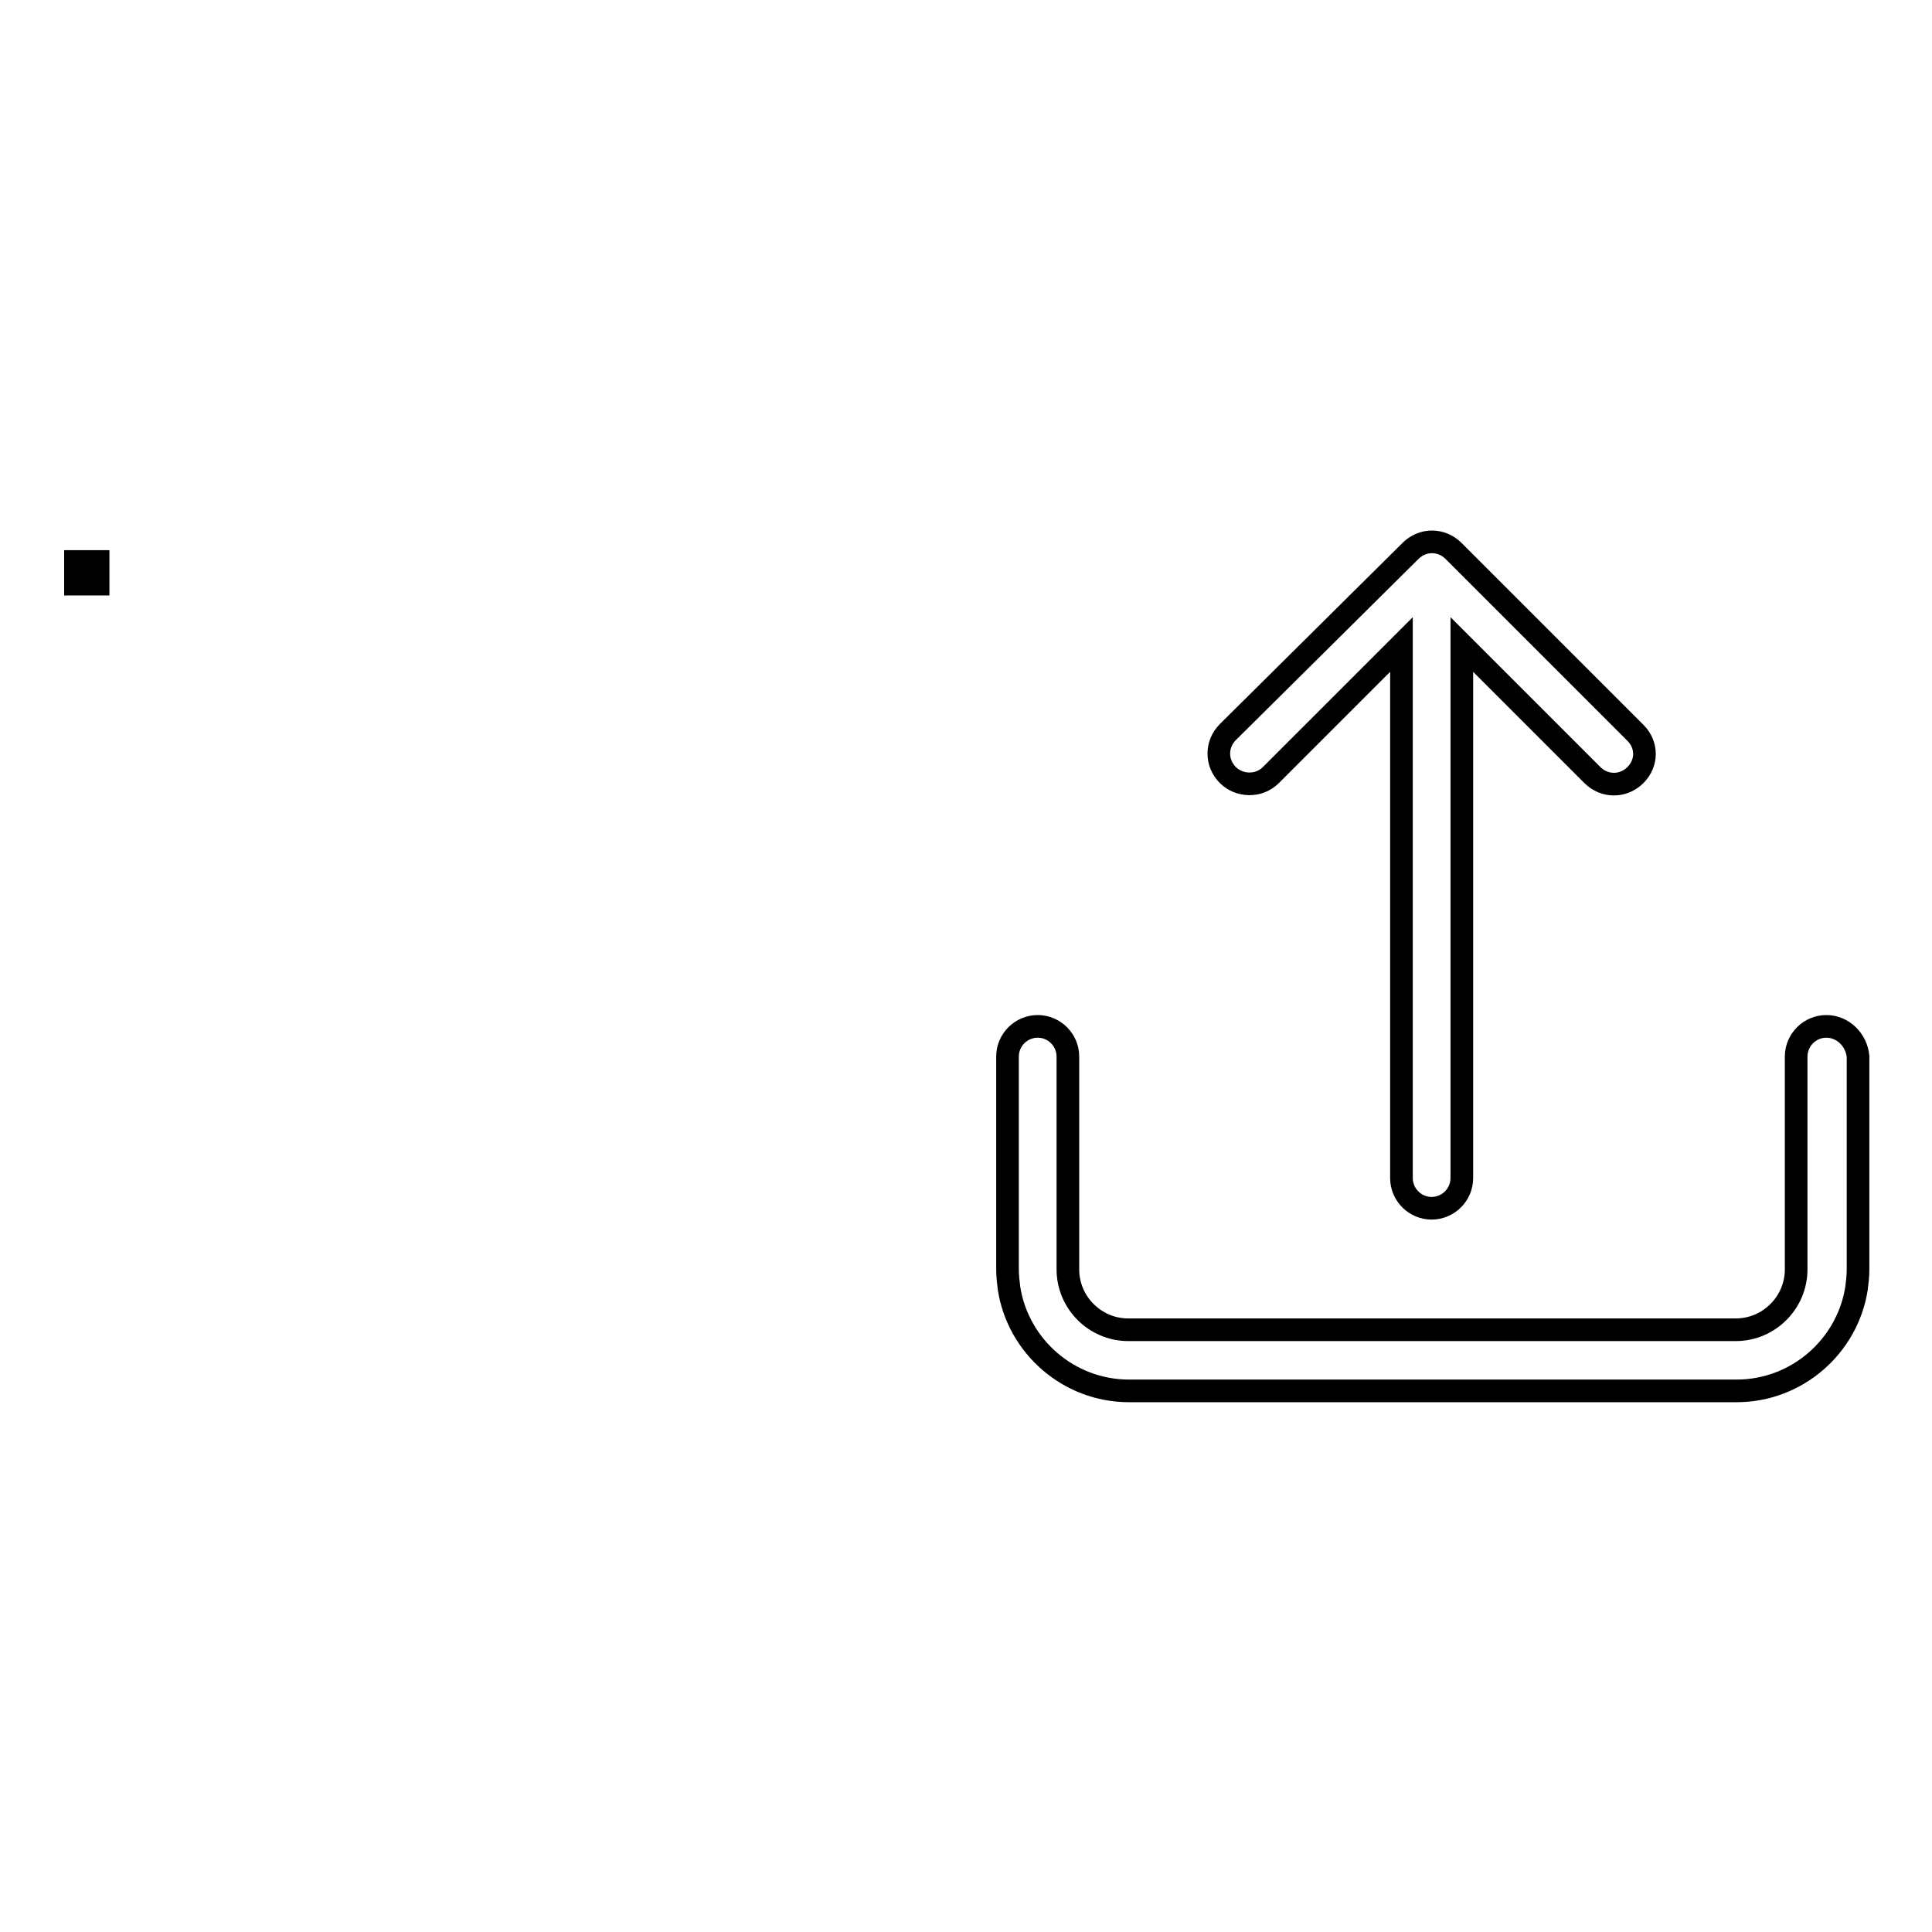 <?xml version="1.0" encoding="utf-8"?>
<!-- Svg Vector Icons : http://www.onlinewebfonts.com/icon -->
<!DOCTYPE svg PUBLIC "-//W3C//DTD SVG 1.1//EN" "http://www.w3.org/Graphics/SVG/1.1/DTD/svg11.dtd">
<svg version="1.1" xmlns="http://www.w3.org/2000/svg" xmlns:xlink="http://www.w3.org/1999/xlink" x="0px" y="0px" viewBox="0 0 256 256" enable-background="new 0 0 256 256" xml:space="preserve">
<g><g><path stroke-width="3" fill-opacity="0" stroke="#000000"  d="M10,74.4h3v3h-3V74.4z"/><path stroke-width="3" fill-opacity="0" stroke="#000000"  d="M242,136c-2.2,0-4,1.8-4,4v28.2c0,4.4-3.6,8-8,8h-80.5c-4.4,0-8-3.6-8-8v-28.2c0-2.2-1.8-4-4-4s-4,1.8-4,4v28.2c0,0.8,0.1,1.7,0.2,2.5c1.2,7.7,7.9,13.6,15.9,13.6h80.5c8,0,14.7-5.9,15.9-13.6c0.1-0.8,0.2-1.6,0.2-2.5v-28.2C246,137.8,244.2,136,242,136z"/><path stroke-width="3" fill-opacity="0" stroke="#000000"  d="M168.4,102.7l17.3-17.3v70.7c0,2.2,1.8,4,4,4c2.2,0,4-1.8,4-4V85.4l17.3,17.3c1.6,1.6,4.1,1.6,5.7,0c0.8-0.8,1.2-1.8,1.2-2.8c0-1-0.4-2-1.2-2.8l-24.1-24.1c-1.6-1.6-4.1-1.6-5.7,0L162.7,97c-1.6,1.6-1.6,4.1,0,5.7C164.2,104.2,166.8,104.3,168.4,102.7z"/></g></g>
</svg>